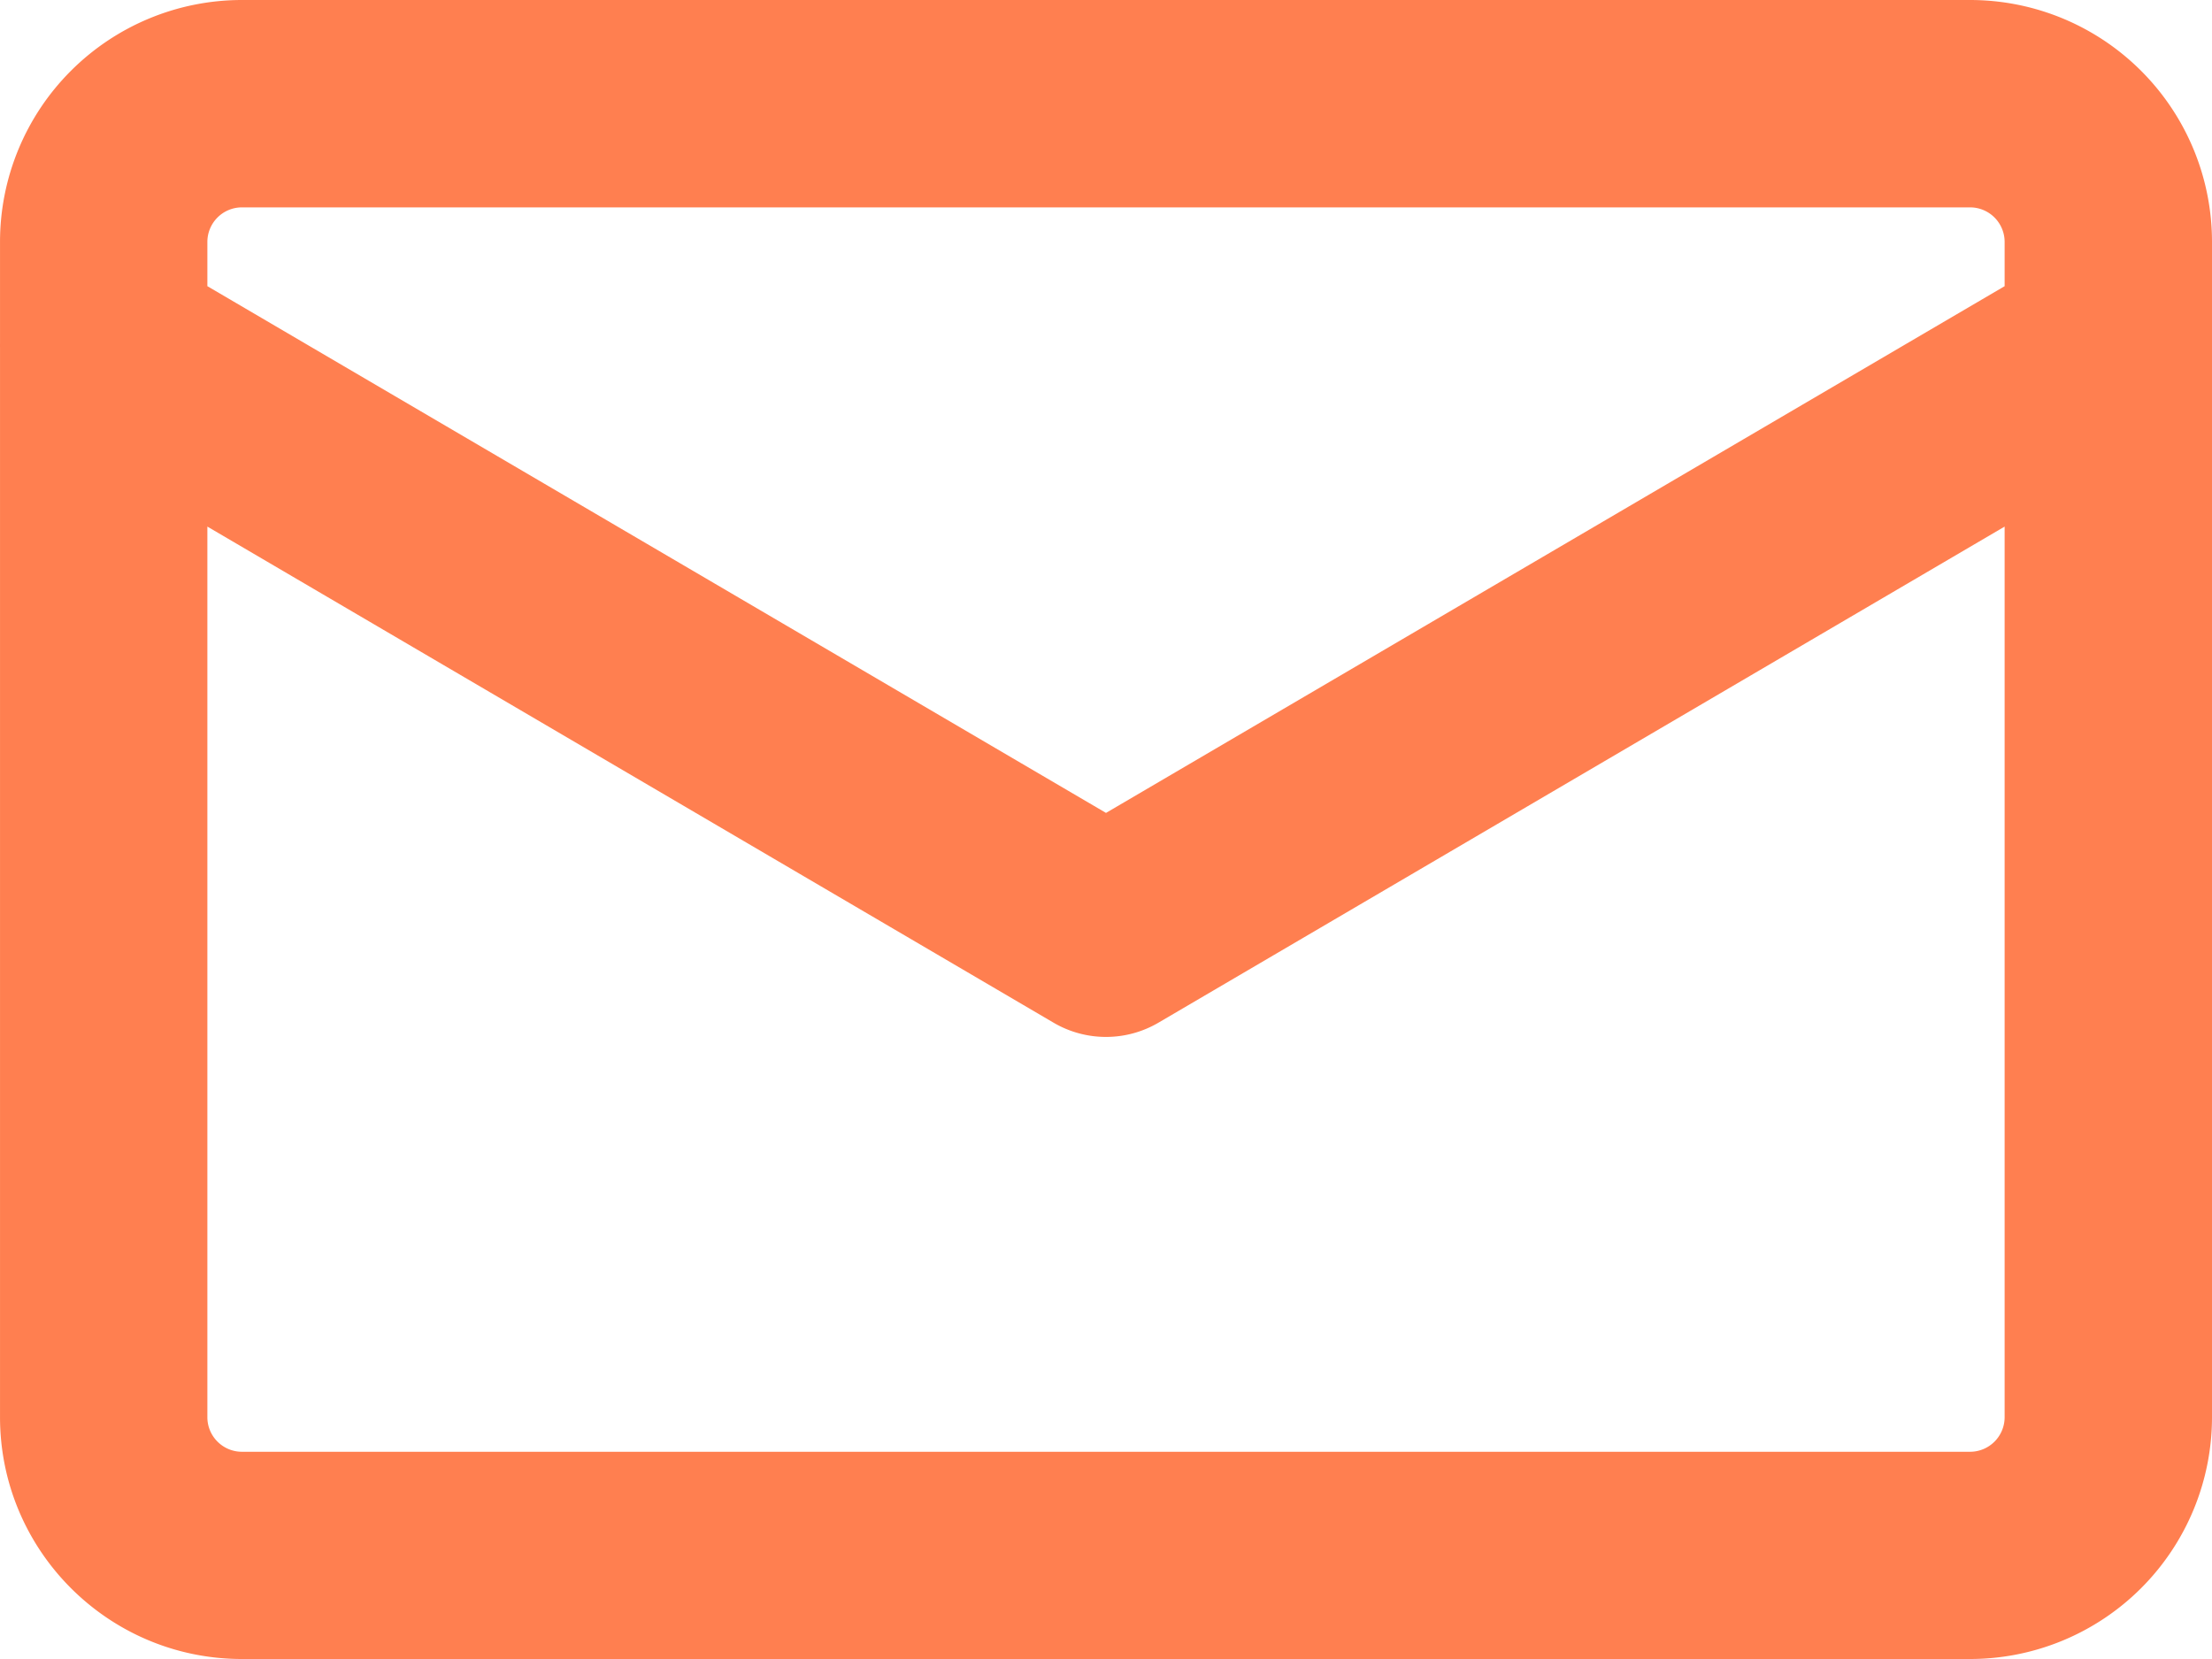 <?xml version="1.0" encoding="UTF-8" standalone="no"?>
<svg
   viewBox="0 0 16 12"
   width="16"
   height="12"
   version="1.1"
   id="svg4"
   sodipodi:docname="mail_coral.svg"
   inkscape:version="1.1.2 (b8e25be833, 2022-02-05)"
   xmlns:inkscape="http://www.inkscape.org/namespaces/inkscape"
   xmlns:sodipodi="http://sodipodi.sourceforge.net/DTD/sodipodi-0.dtd"
   xmlns="http://www.w3.org/2000/svg"
   xmlns:svg="http://www.w3.org/2000/svg">
  <defs
     id="defs8" />
  <sodipodi:namedview
     id="namedview6"
     pagecolor="#ffffff"
     bordercolor="#666666"
     borderopacity="1.0"
     inkscape:pageshadow="2"
     inkscape:pageopacity="0.0"
     inkscape:pagecheckerboard="0"
     showgrid="false"
     inkscape:zoom="12.859375"
     inkscape:cx="12.558931"
     inkscape:cy="13.45322"
     inkscape:window-width="1920"
     inkscape:window-height="1009"
     inkscape:window-x="-8"
     inkscape:window-y="-8"
     inkscape:window-maximized="1"
     inkscape:current-layer="svg4" />
  <path
     fill-rule="evenodd"
     d="M 1.75,0 A 1.75,1.75 0 0 0 1.2150984e-4,1.75 v 0.736 a 0.75,0.75 0 0 0 0,0.027 v 7.737 c 0,0.966 0.784,1.75 1.75,1.75 H 14.25 a 1.75,1.75 0 0 0 1.75,-1.75 V 1.75 A 1.75,1.75 0 0 0 14.25,0 Z M 14.5,2.07 V 1.75 a 0.25,0.25 0 0 0 -0.25,-0.25 H 1.75 a 0.25,0.25 0 0 0 -0.25,0.25 v 0.32 l 6.5,3.81 z M 1.5,3.81 v 6.441 c 0,0.138 0.112,0.25 0.25,0.25 H 14.25 a 0.25,0.25 0 0 0 0.25,-0.25 V 3.809 L 8.38,7.397 a 0.75,0.75 0 0 1 -0.76,0 l -6.12,-3.588 z"
     id="path2"
     style="fill:#ff7f50;fill-opacity:1" />
</svg>
